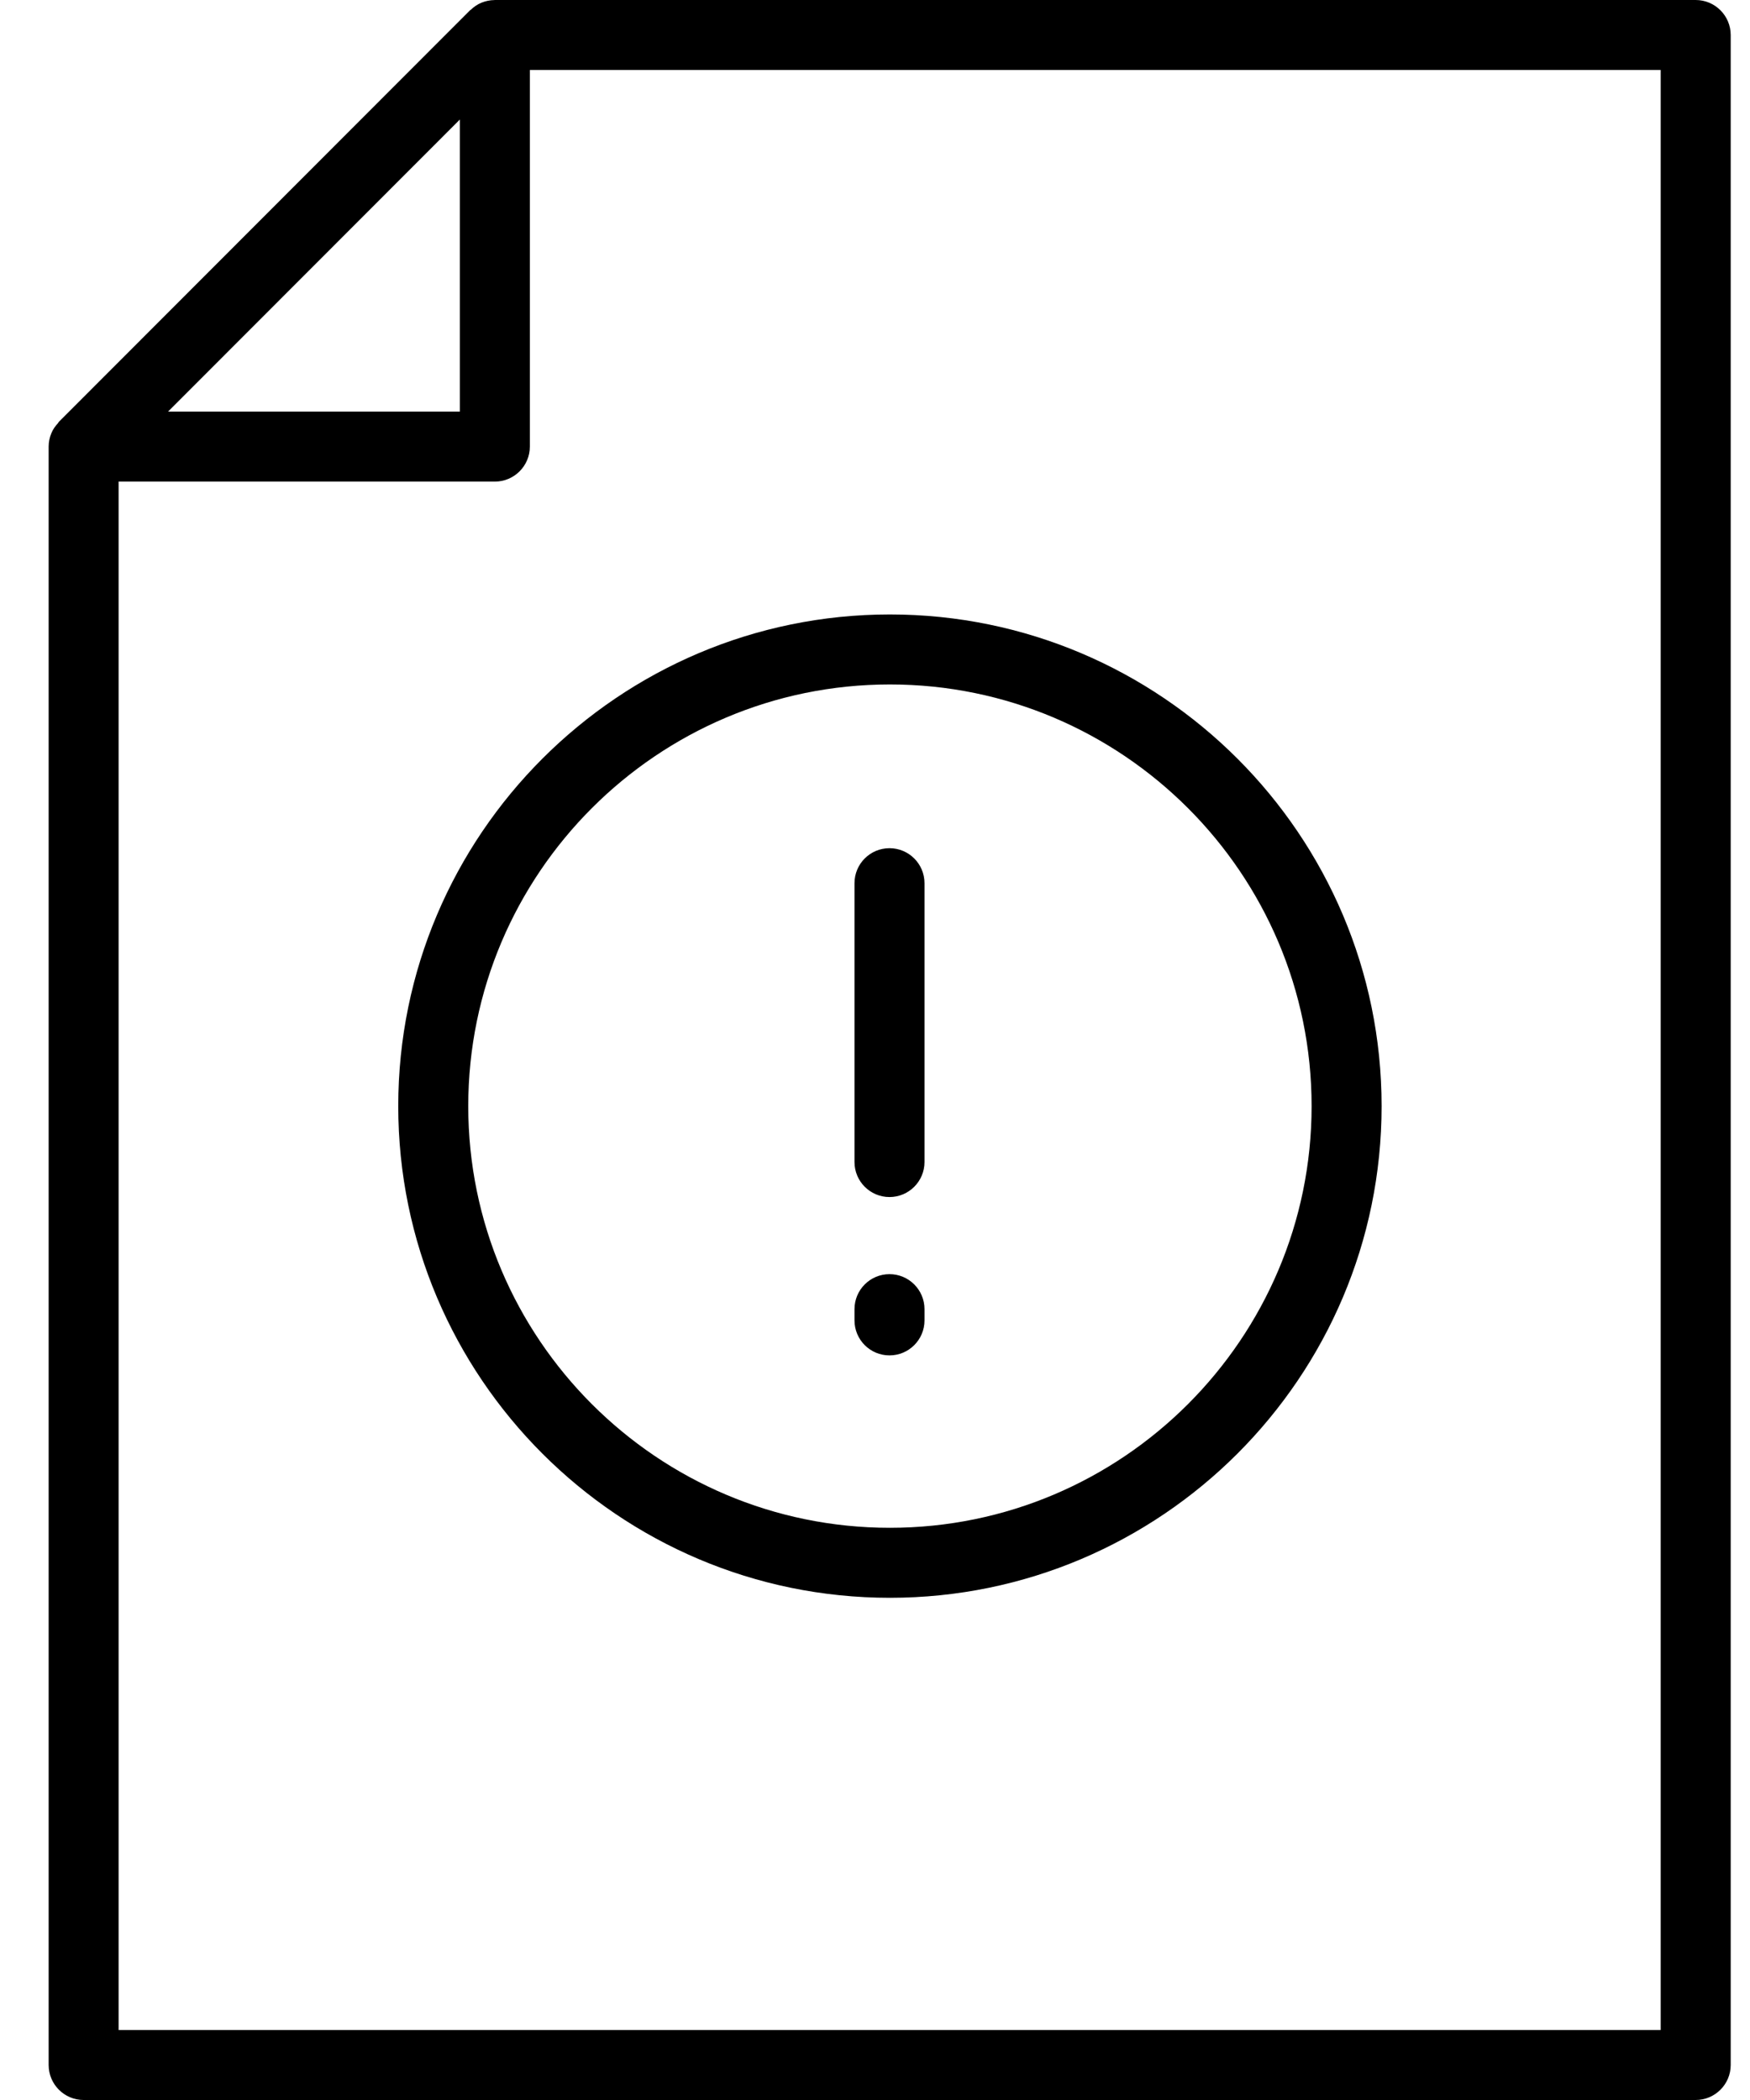<svg width="35" height="42" viewBox="0 0 35 42" fill="none" xmlns="http://www.w3.org/2000/svg">
<path d="M34.614 41.3V0.7C34.614 0.314 34.3 0 33.914 0H9.897C9.897 0 9.893 0.001 9.89 0.001C9.801 0.002 9.713 0.02 9.629 0.054C9.549 0.087 9.478 0.136 9.417 0.195C9.412 0.199 9.406 0.2 9.401 0.205L1.177 8.437C1.17 8.444 1.168 8.453 1.162 8.461C1.106 8.521 1.058 8.588 1.027 8.665C0.992 8.749 0.973 8.84 0.973 8.93V8.932V41.3C0.973 41.686 1.286 42 1.673 42H33.914C34.3 42 34.614 41.686 34.614 41.3ZM9.197 2.391V8.232H3.361L9.197 2.391ZM33.214 40.6H2.372V9.632H9.897C10.283 9.632 10.597 9.318 10.597 8.932V1.4H33.214V40.6Z" fill="black"/>
<path d="M17.79 23.941C18.176 23.941 18.49 23.627 18.49 23.241V17.664C18.49 17.277 18.176 16.964 17.79 16.964C17.403 16.964 17.09 17.277 17.09 17.664V23.241C17.09 23.627 17.403 23.941 17.79 23.941Z" fill="black"/>
<path d="M17.79 27.108C18.176 27.108 18.49 26.795 18.49 26.408V26.183C18.49 25.797 18.176 25.483 17.79 25.483C17.403 25.483 17.09 25.797 17.09 26.183V26.408C17.09 26.795 17.403 27.108 17.79 27.108Z" fill="black"/>
<path d="M7.965 22.123C7.965 27.545 12.376 31.956 17.798 31.956C23.221 31.956 27.632 27.545 27.632 22.123C27.632 16.701 23.221 12.289 17.798 12.289C12.376 12.289 7.965 16.701 7.965 22.123ZM17.798 13.689C22.449 13.689 26.232 17.473 26.232 22.123C26.232 26.773 22.448 30.556 17.798 30.556C13.148 30.556 9.365 26.773 9.365 22.123C9.365 17.473 13.148 13.689 17.798 13.689Z" fill="black"/>
</svg>
